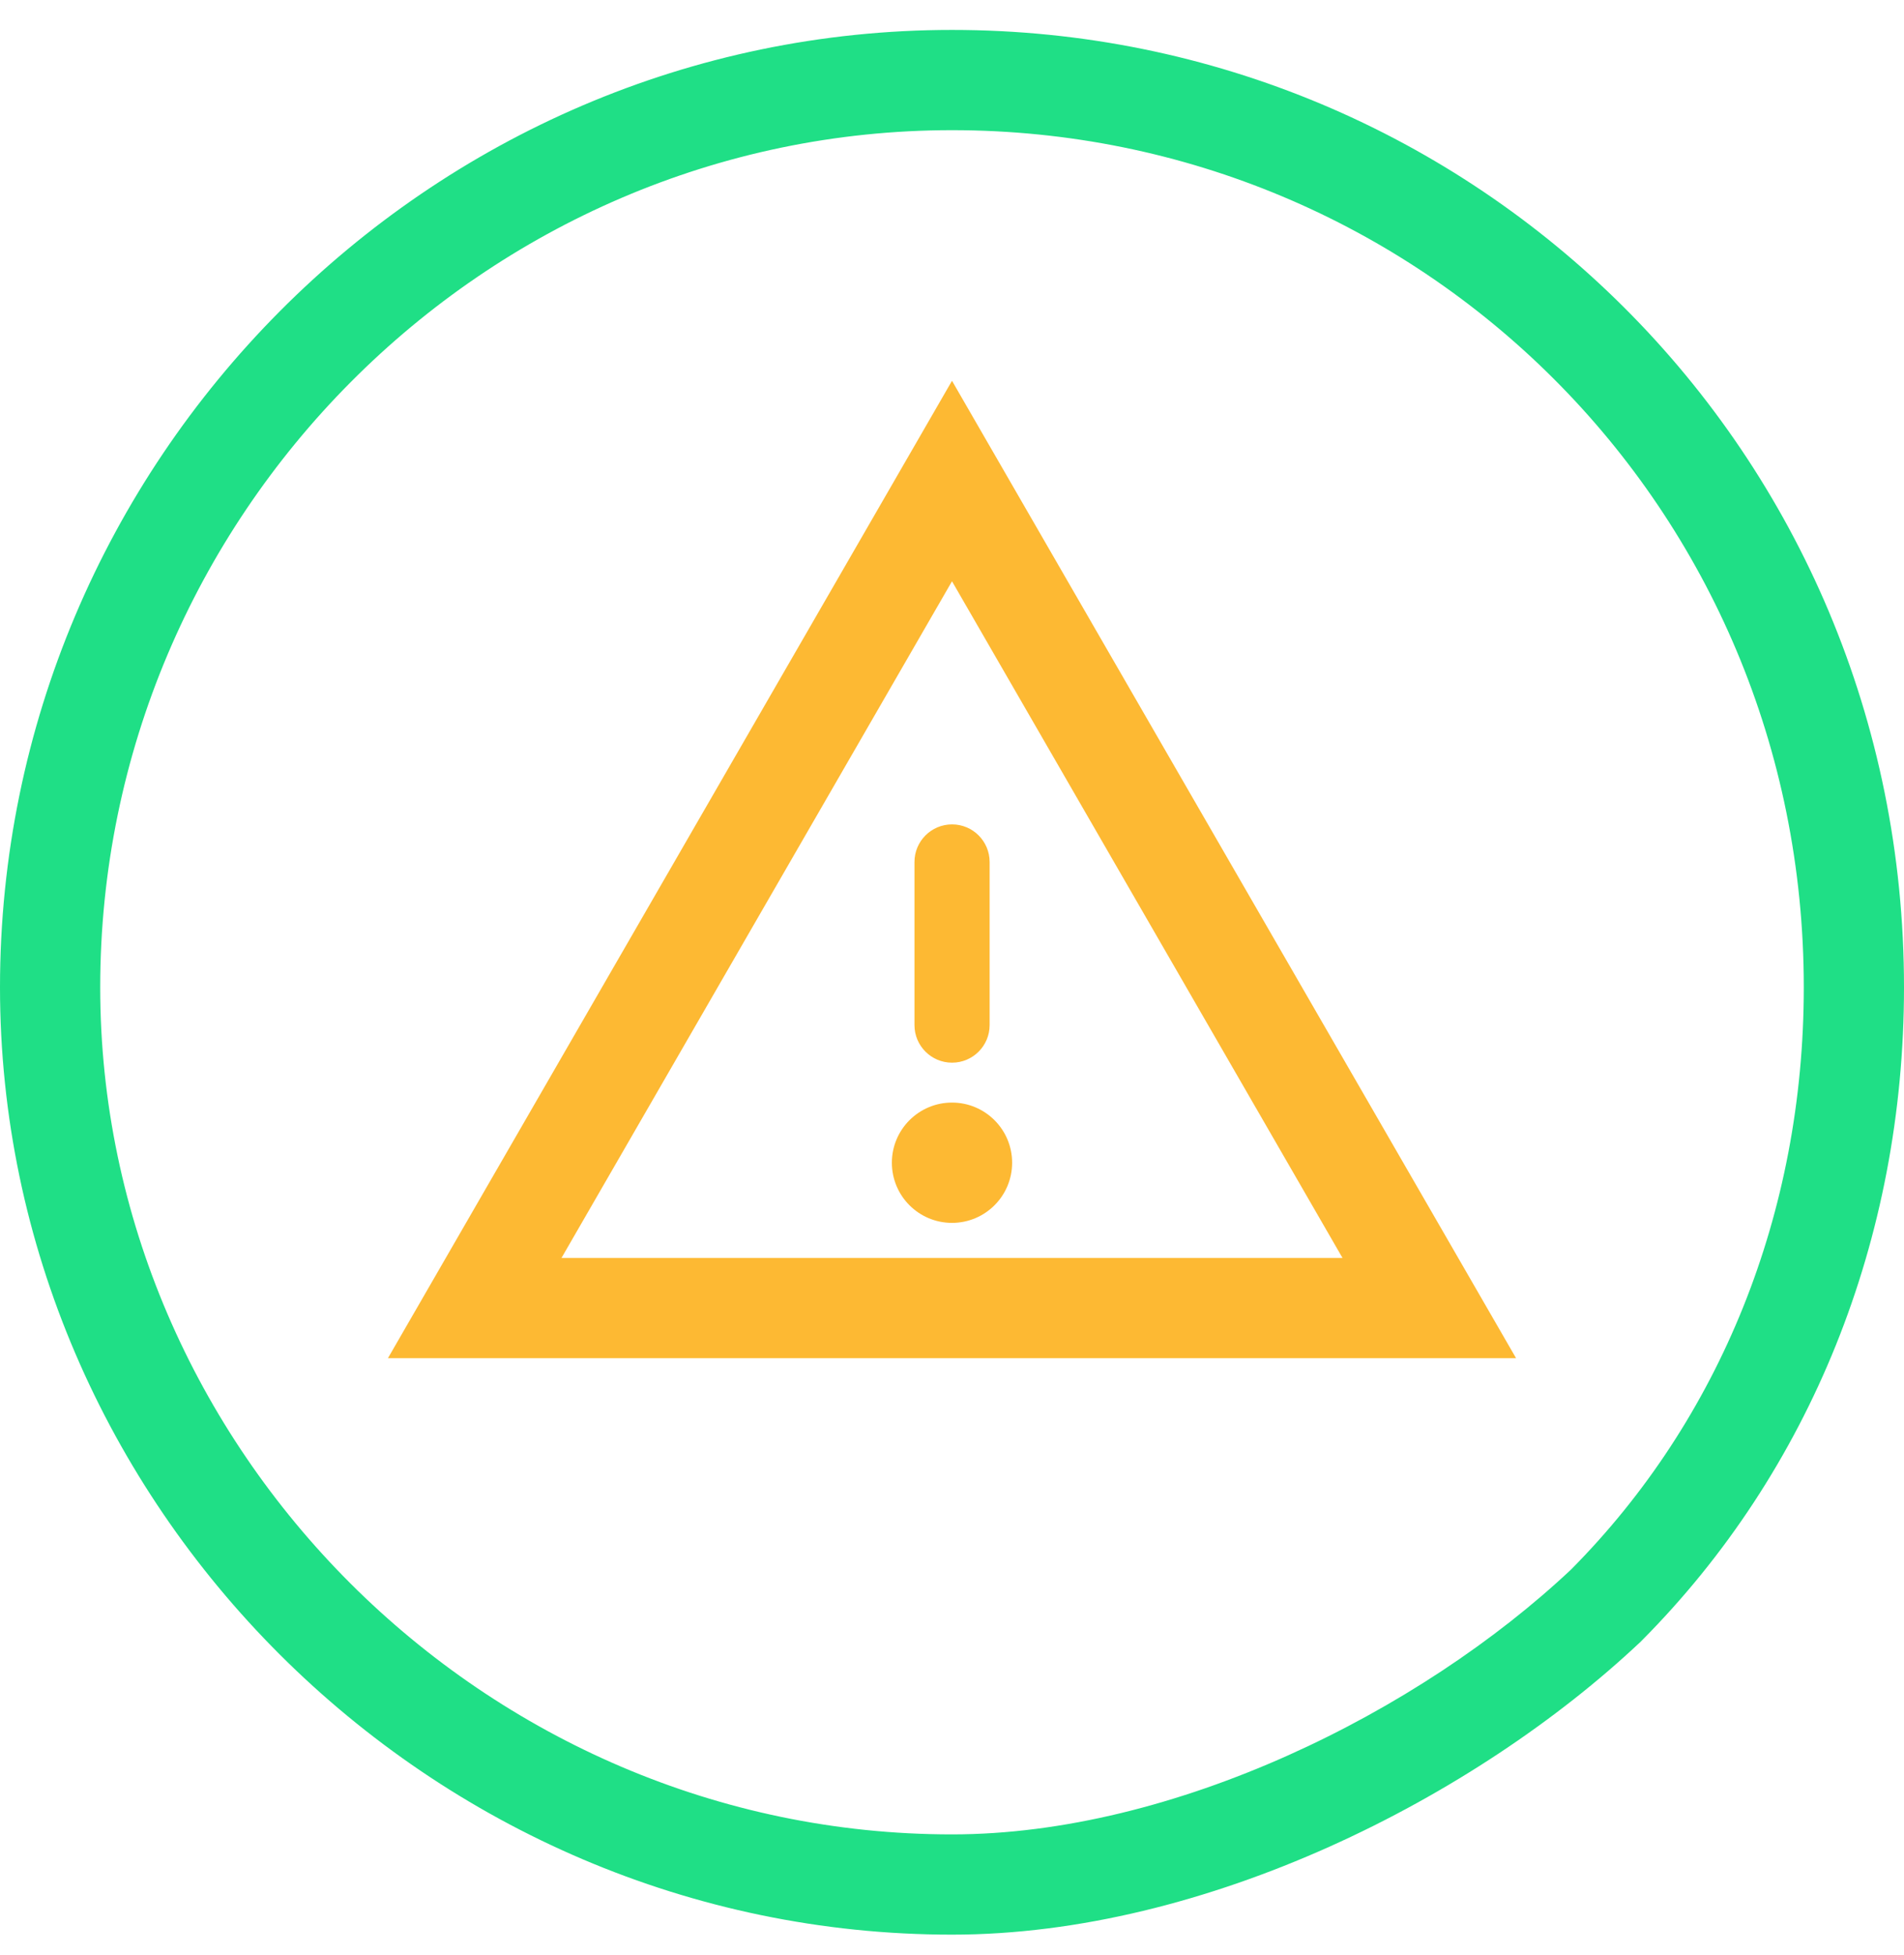 <svg width="38" height="39" viewBox="0 0 38 39" fill="none" xmlns="http://www.w3.org/2000/svg">
<path fill-rule="evenodd" clip-rule="evenodd" d="M19 2.597C9.667 2.597 2 10.299 2 19.697C2 28.888 9.66 36.597 19 36.597C23.428 36.597 28.329 34.16 31.357 31.311C34.32 28.326 36 24.213 36 19.697C36 10.107 28.34 2.597 19 2.597ZM0 19.697C0 9.205 8.552 0.597 19 0.597C29.44 0.597 38 8.999 38 19.697C38 24.722 36.124 29.355 32.764 32.733C32.762 32.736 32.759 32.738 32.757 32.74C32.752 32.745 32.746 32.751 32.741 32.756C29.438 35.869 24.061 38.597 19 38.597C8.56 38.597 0 29.997 0 19.697Z" fill="#1FDF86"/>
<path fill-rule="evenodd" clip-rule="evenodd" d="M19.001 16.447C19.415 16.447 19.751 16.783 19.751 17.197V20.451C19.751 20.865 19.415 21.201 19.001 21.201C18.587 21.201 18.251 20.865 18.251 20.451V17.197C18.251 16.783 18.587 16.447 19.001 16.447Z" fill="#FDB933"/>
<path d="M19 24.397C19.663 24.397 20.2 23.86 20.2 23.197C20.2 22.535 19.663 21.997 19 21.997C18.337 21.997 17.8 22.535 17.8 23.197C17.8 23.86 18.337 24.397 19 24.397Z" fill="#FDB933"/>
<path fill-rule="evenodd" clip-rule="evenodd" d="M19 7.597L7.742 27.097H30.258L19 7.597ZM19 11.597L11.206 25.097H26.794L19 11.597Z" fill="#FDB933"/>
</svg>
